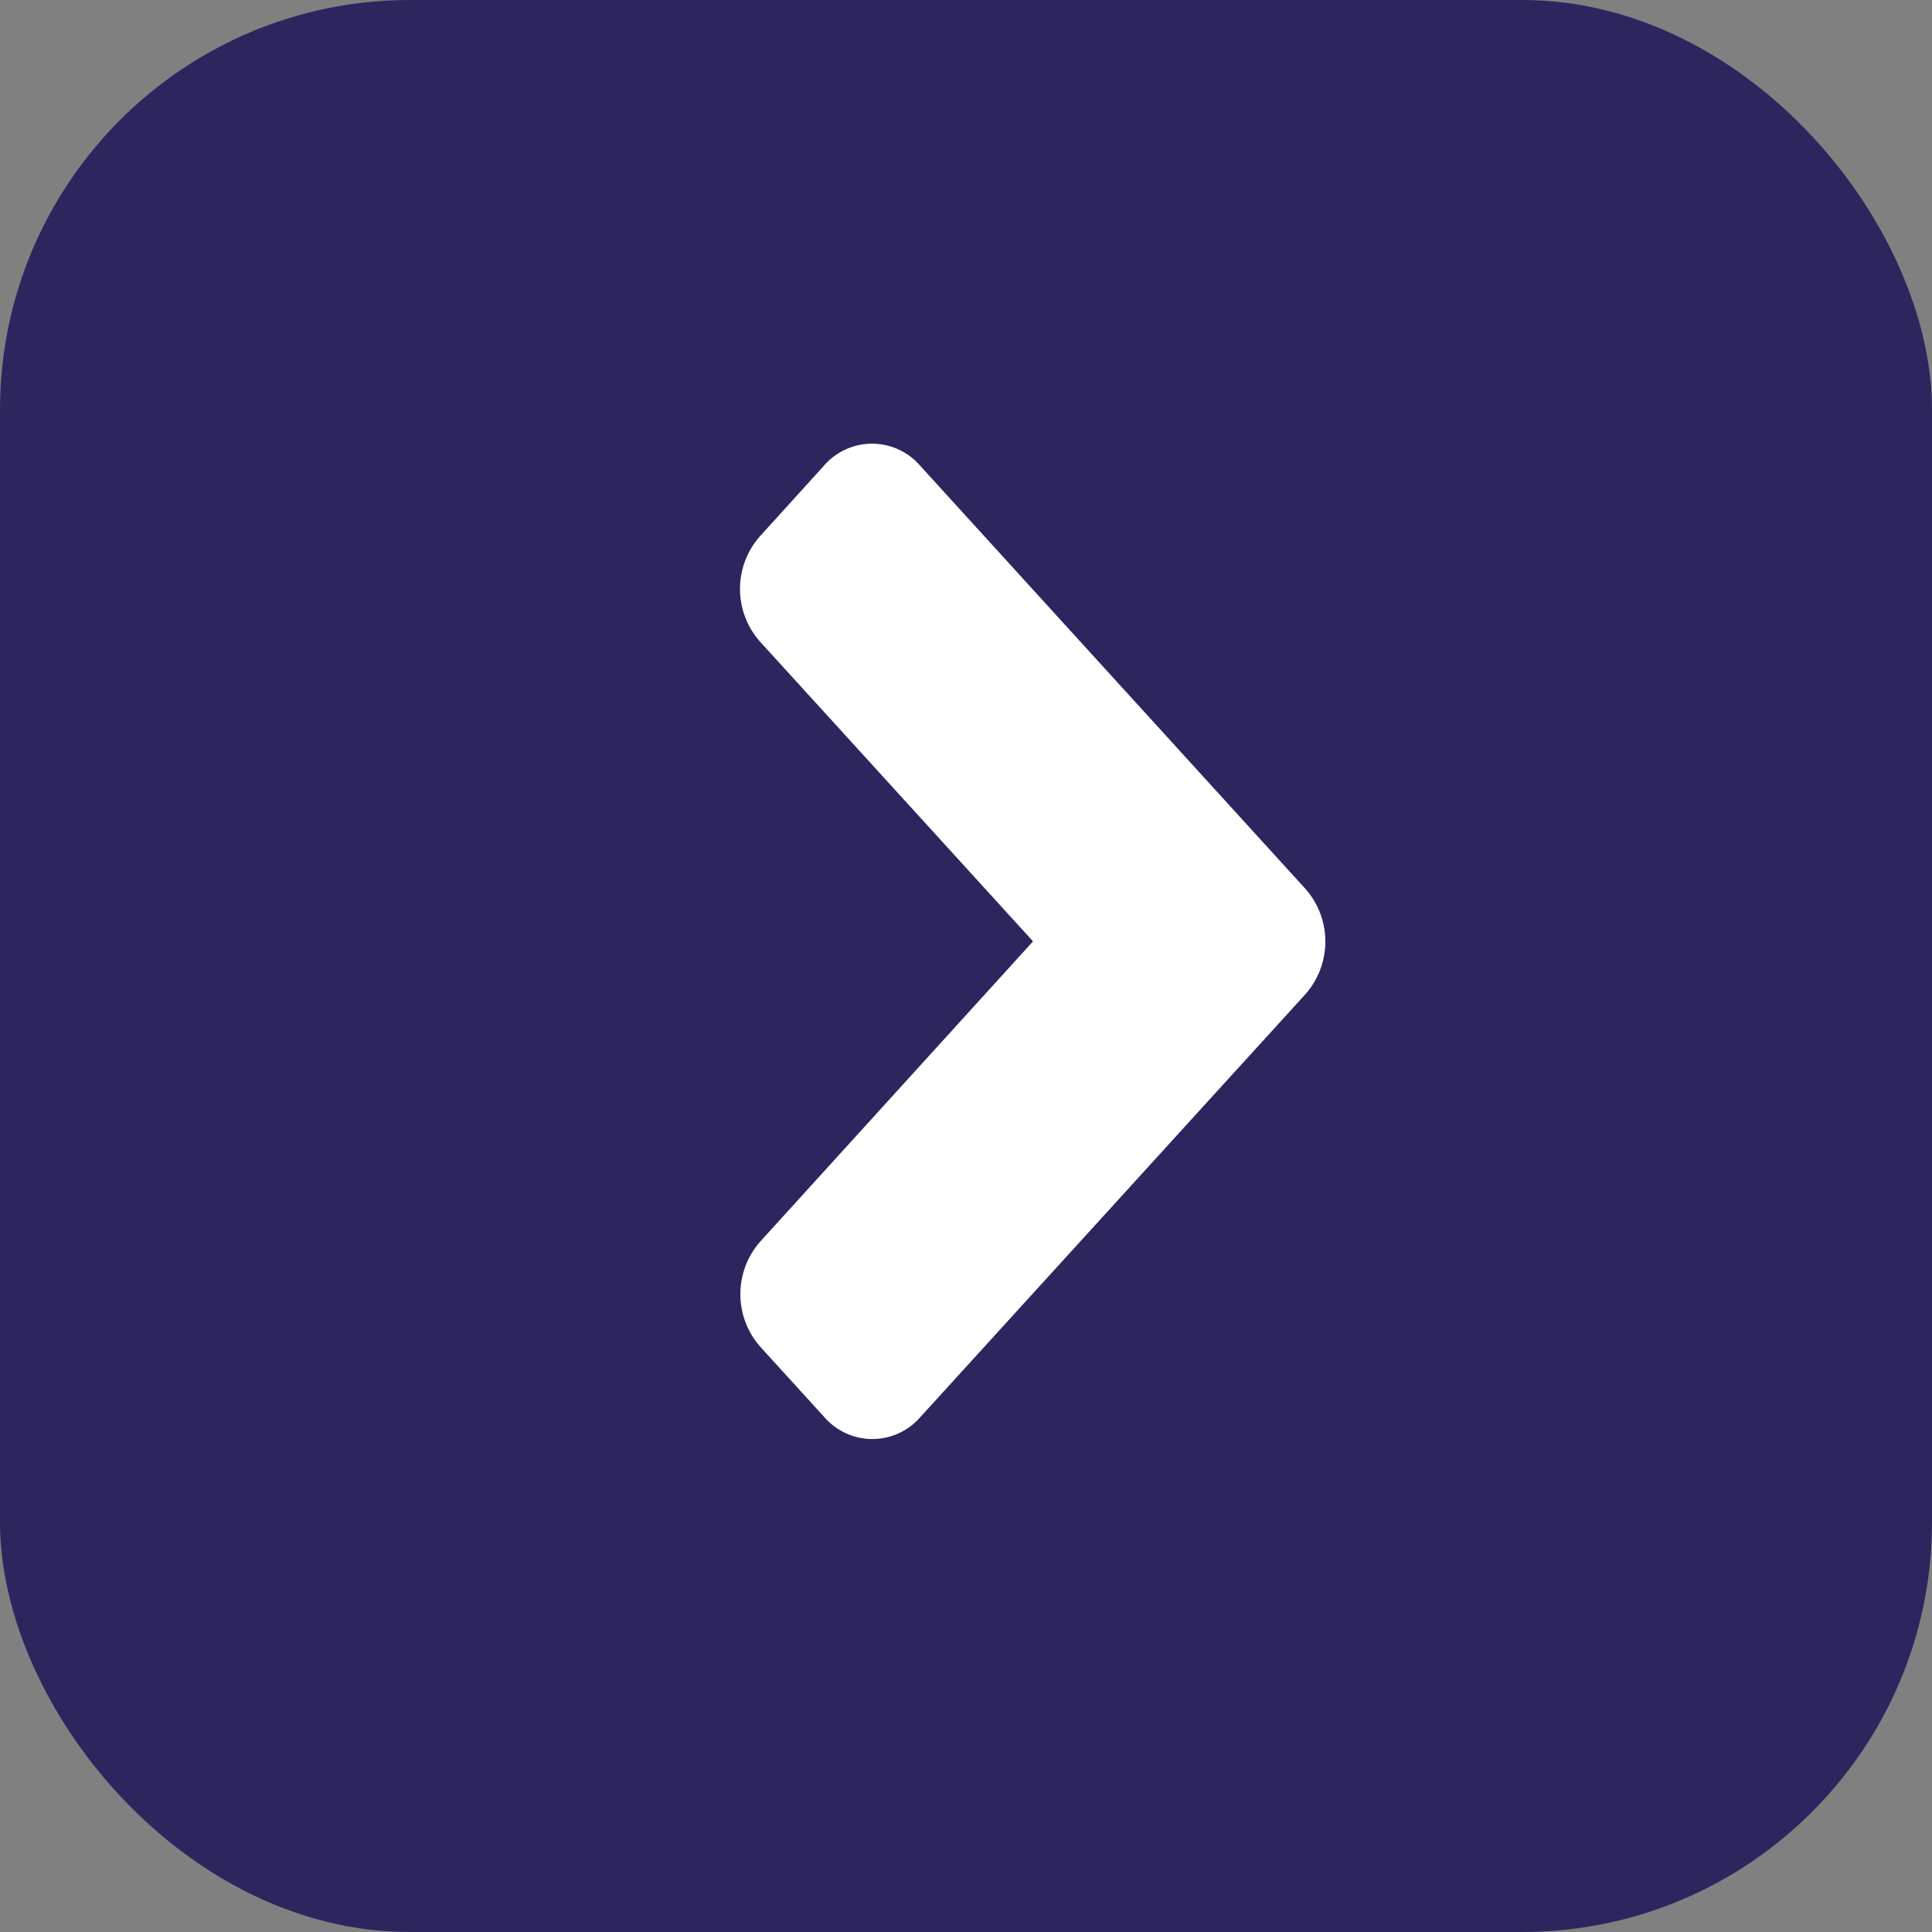 <?xml version="1.0" encoding="UTF-8"?>
<svg xmlns="http://www.w3.org/2000/svg" width="33" height="33" viewBox="0 0 33 33">
  <rect x="0" y="0" width="33" height="33" fill="#808080" stroke="none"/>
  <g id="Group_3" data-name="Group 3" transform="translate(-776 -3147)">
    <rect id="Rectangle_265" data-name="Rectangle 265" width="33" height="33" rx="7" transform="translate(776 3147)" fill="#2c265f"></rect>
    <path id="Icon_awesome-angle-left" data-name="Icon awesome-angle-left" d="M.34,7.6,6.92.374a1.085,1.085,0,0,1,1.64,0l1.093,1.2a1.358,1.358,0,0,1,0,1.8L4.995,8.5l4.664,5.12a1.358,1.358,0,0,1,0,1.8L8.565,16.626a1.085,1.085,0,0,1-1.64,0L.345,9.4A1.36,1.36,0,0,1,.34,7.6Z" transform="translate(798.64 3171.579) rotate(180)" fill="#fff"></path>
  </g>
</svg>
